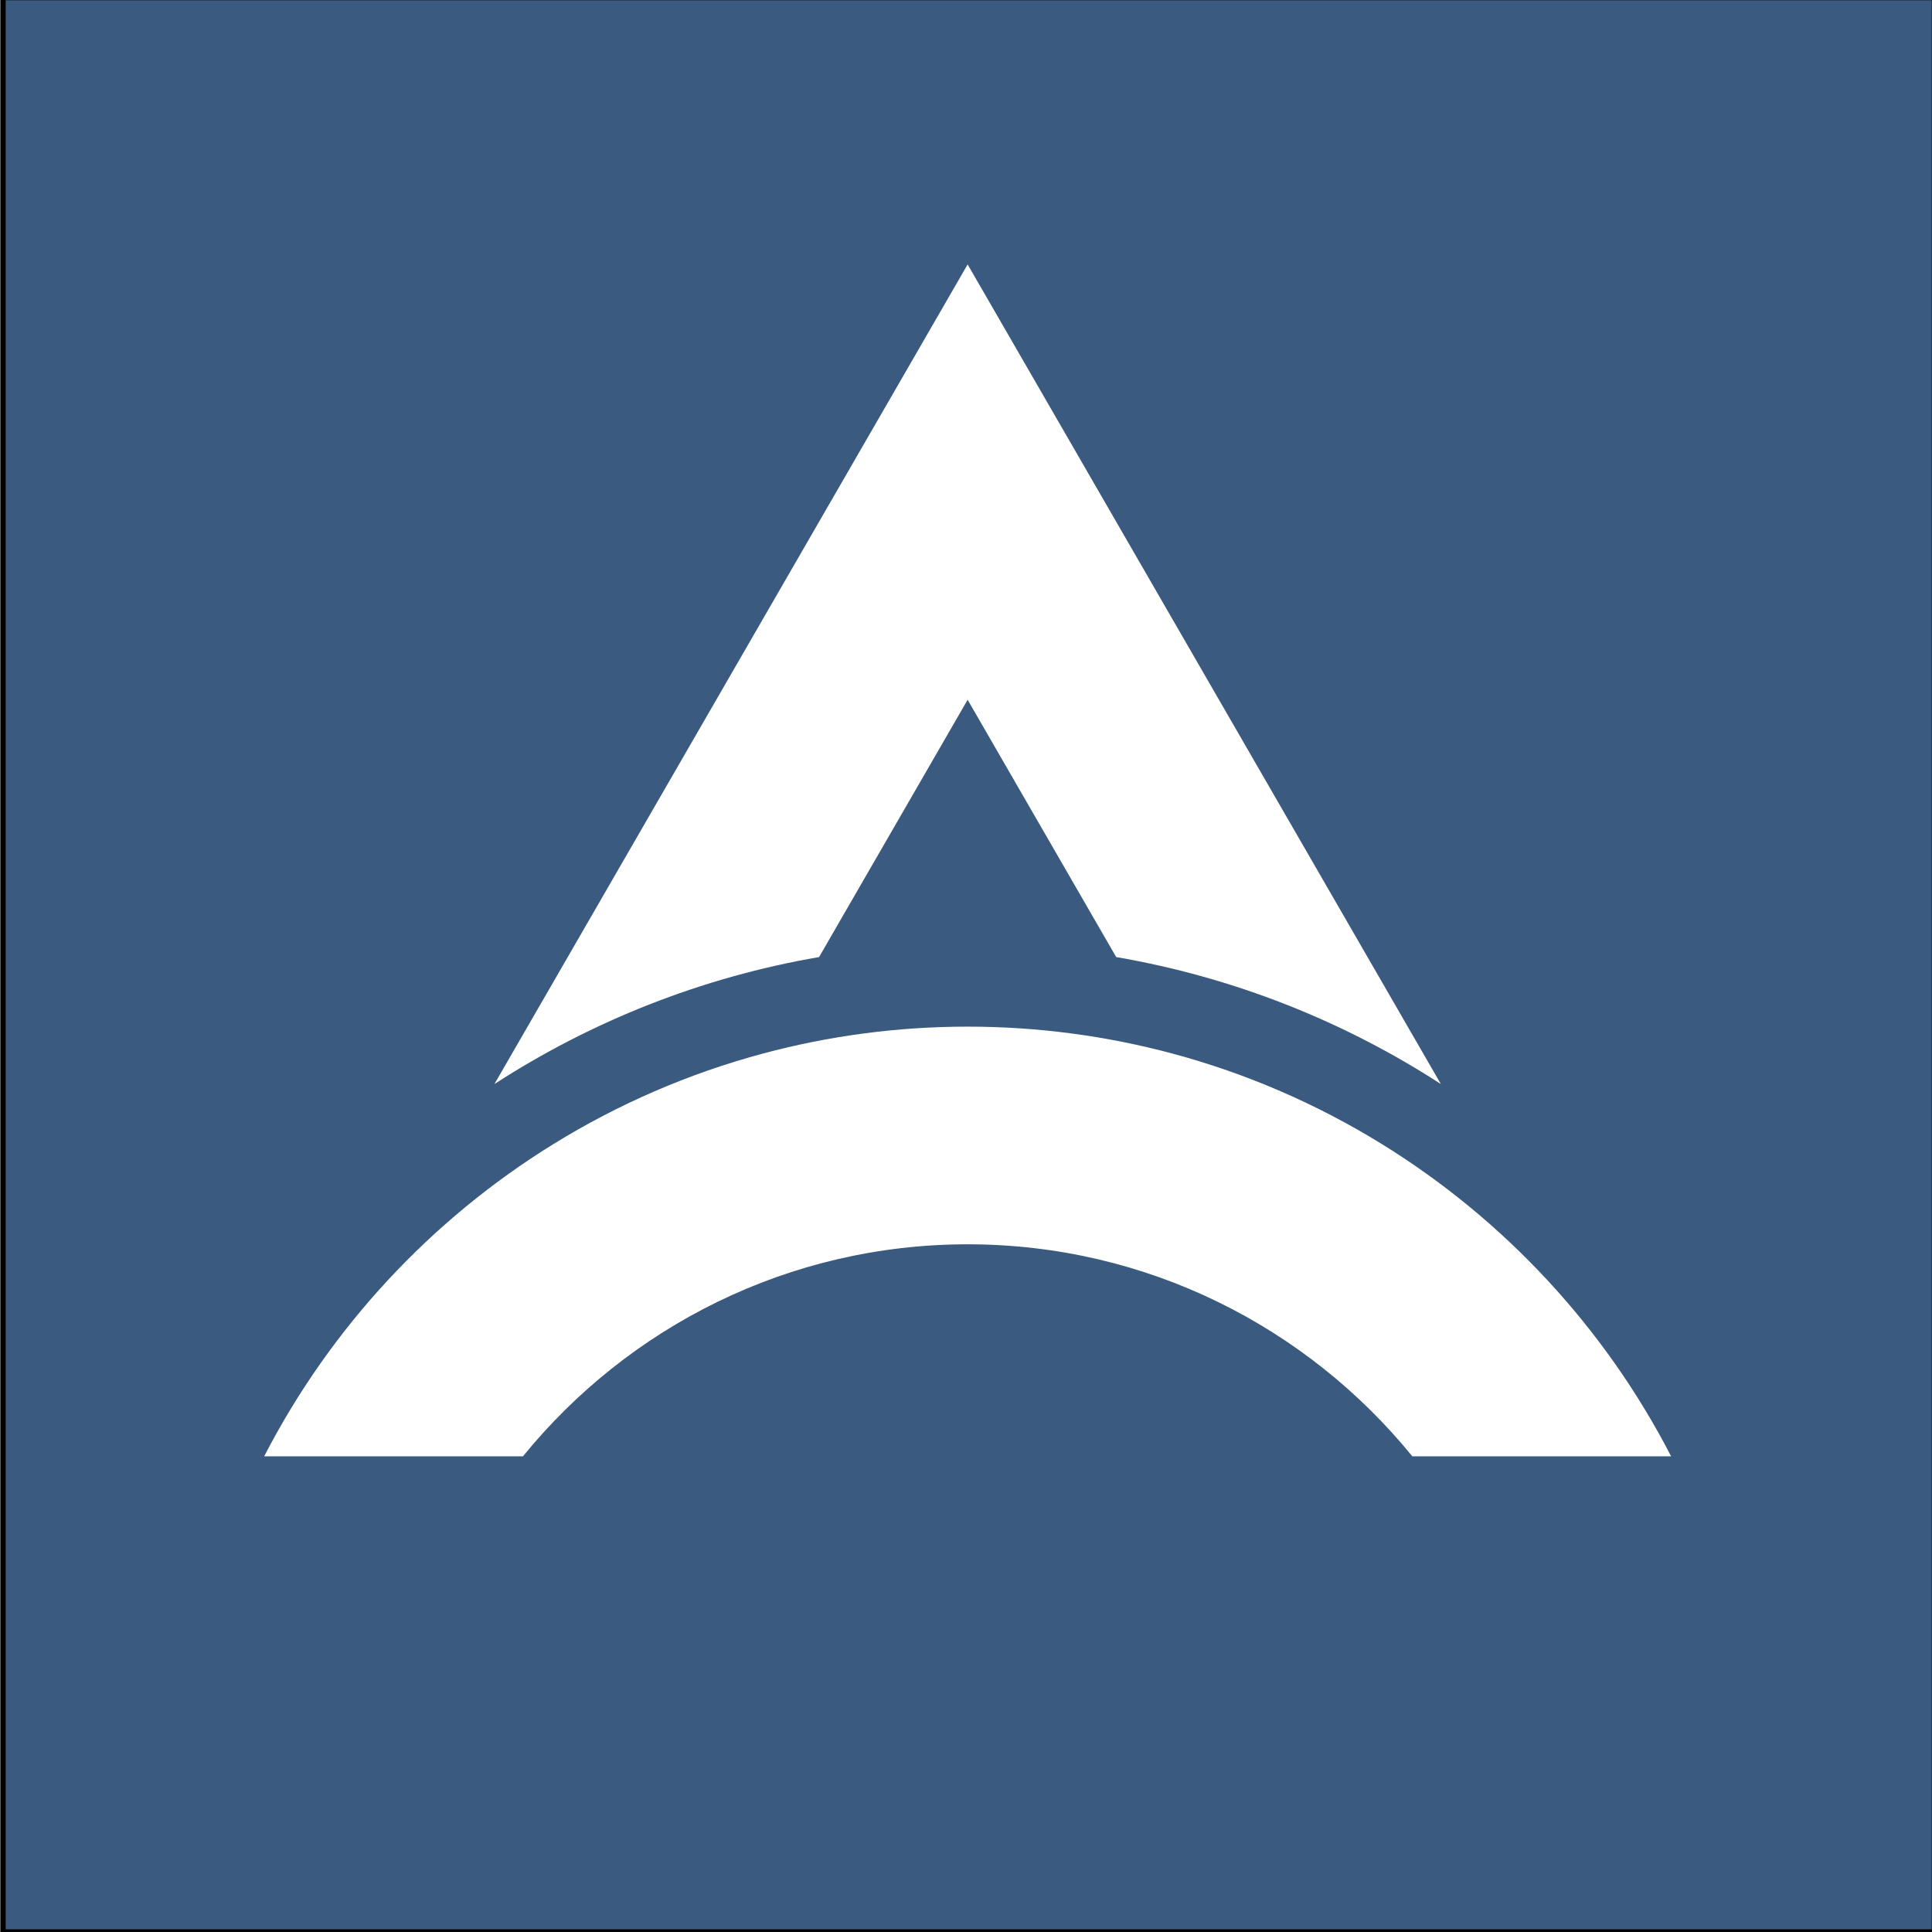 <?xml version="1.0" encoding="UTF-8" standalone="no"?>
<!-- Created with Inkscape (http://www.inkscape.org/) -->

<svg
   xmlns:dc="http://purl.org/dc/elements/1.1/"
   xmlns:cc="http://creativecommons.org/ns#"
   xmlns:rdf="http://www.w3.org/1999/02/22-rdf-syntax-ns#"
   xmlns:svg="http://www.w3.org/2000/svg"
   xmlns="http://www.w3.org/2000/svg"
   xmlns:sodipodi="http://sodipodi.sourceforge.net/DTD/sodipodi-0.dtd"
   xmlns:inkscape="http://www.inkscape.org/namespaces/inkscape"
   id="svg2"
   version="1.1"
   inkscape:version="0.92.4 (5da689c313, 2019-01-14)"
   xml:space="preserve"
   width="800"
   height="800"
   viewBox="0 0 800 800"
   sodipodi:docname="logo-white.svg"
   inkscape:export-filename="/home/glunardi/tmp/Apertis.png"
   inkscape:export-xdpi="101.25"
   inkscape:export-ydpi="101.25"><rect x="0" y="0" width="800" height="800" fill="#808080" stroke="none"/><defs
     id="defs6" /><sodipodi:namedview
     pagecolor="#ffffff"
     bordercolor="#666666"
     borderopacity="1"
     objecttolerance="10"
     gridtolerance="10"
     guidetolerance="10"
     inkscape:pageopacity="0"
     inkscape:pageshadow="2"
     inkscape:window-width="1624"
     inkscape:window-height="1223"
     id="namedview4"
     showgrid="false"
     showguides="true"
     inkscape:guide-bbox="true"
     inkscape:zoom="0.46940721"
     inkscape:cx="313.43073"
     inkscape:cy="406.35627"
     inkscape:window-x="1363"
     inkscape:window-y="287"
     inkscape:window-maximized="0"
     inkscape:current-layer="g12" /><g
     id="g10"
     inkscape:groupmode="layer"
     inkscape:label="ink_ext_XXXXXX"
     transform="matrix(1.25,0,0,-1.25,0,800)"><g
       id="g12"
       transform="scale(0.1,0.1)"><rect
         style="opacity:1;vector-effect:none;fill:#3a5a80;fill-opacity:1;stroke:#000000;stroke-width:16.738;stroke-linecap:butt;stroke-linejoin:miter;stroke-miterlimit:4;stroke-dasharray:none;stroke-dashoffset:0;stroke-opacity:1"
         id="rect825"
         width="6397.189"
         height="6407.082"
         x="10.394"
         y="-6407.582"
         transform="scale(1,-1)" /><path
         d="m 3205.41,4081.955 492.11,-852.34 c 390.71,-67.24 754.86,-213.05 1075.48,-420.64 l -1567.59,2715.09 -1567.54,-2715.11 c 320.62,207.59 684.76,353.42 1075.43,420.66 l 492.11,852.34"
         style="fill:#ffffff;fill-opacity:1;fill-rule:nonzero;stroke:none"
         id="path14"
         inkscape:connector-curvature="0" /><path
         d="m 4577.67,2610.075 c -213.64,131.91 -447.52,233.97 -695.85,300.37 -215.85,57.74 -442.54,88.7 -676.36,88.7 -233.83,0 -460.52,-30.96 -676.42,-88.7 -248.32,-66.42 -482.2,-168.46 -695.84,-300.37 -405.87,-250.53 -738.565,-608.62 -958.026,-1034.26 h 857.236 c 348.47,428.15 879.26,702.28 1473.05,702.28 593.79,0 1124.53,-274.13 1472.99,-702.28 h 857.24 c -219.46,425.64 -552.15,783.73 -958.02,1034.26"
         style="fill:#ffffff;fill-opacity:1;fill-rule:nonzero;stroke:none"
         id="path16"
         inkscape:connector-curvature="0" /></g></g></svg>